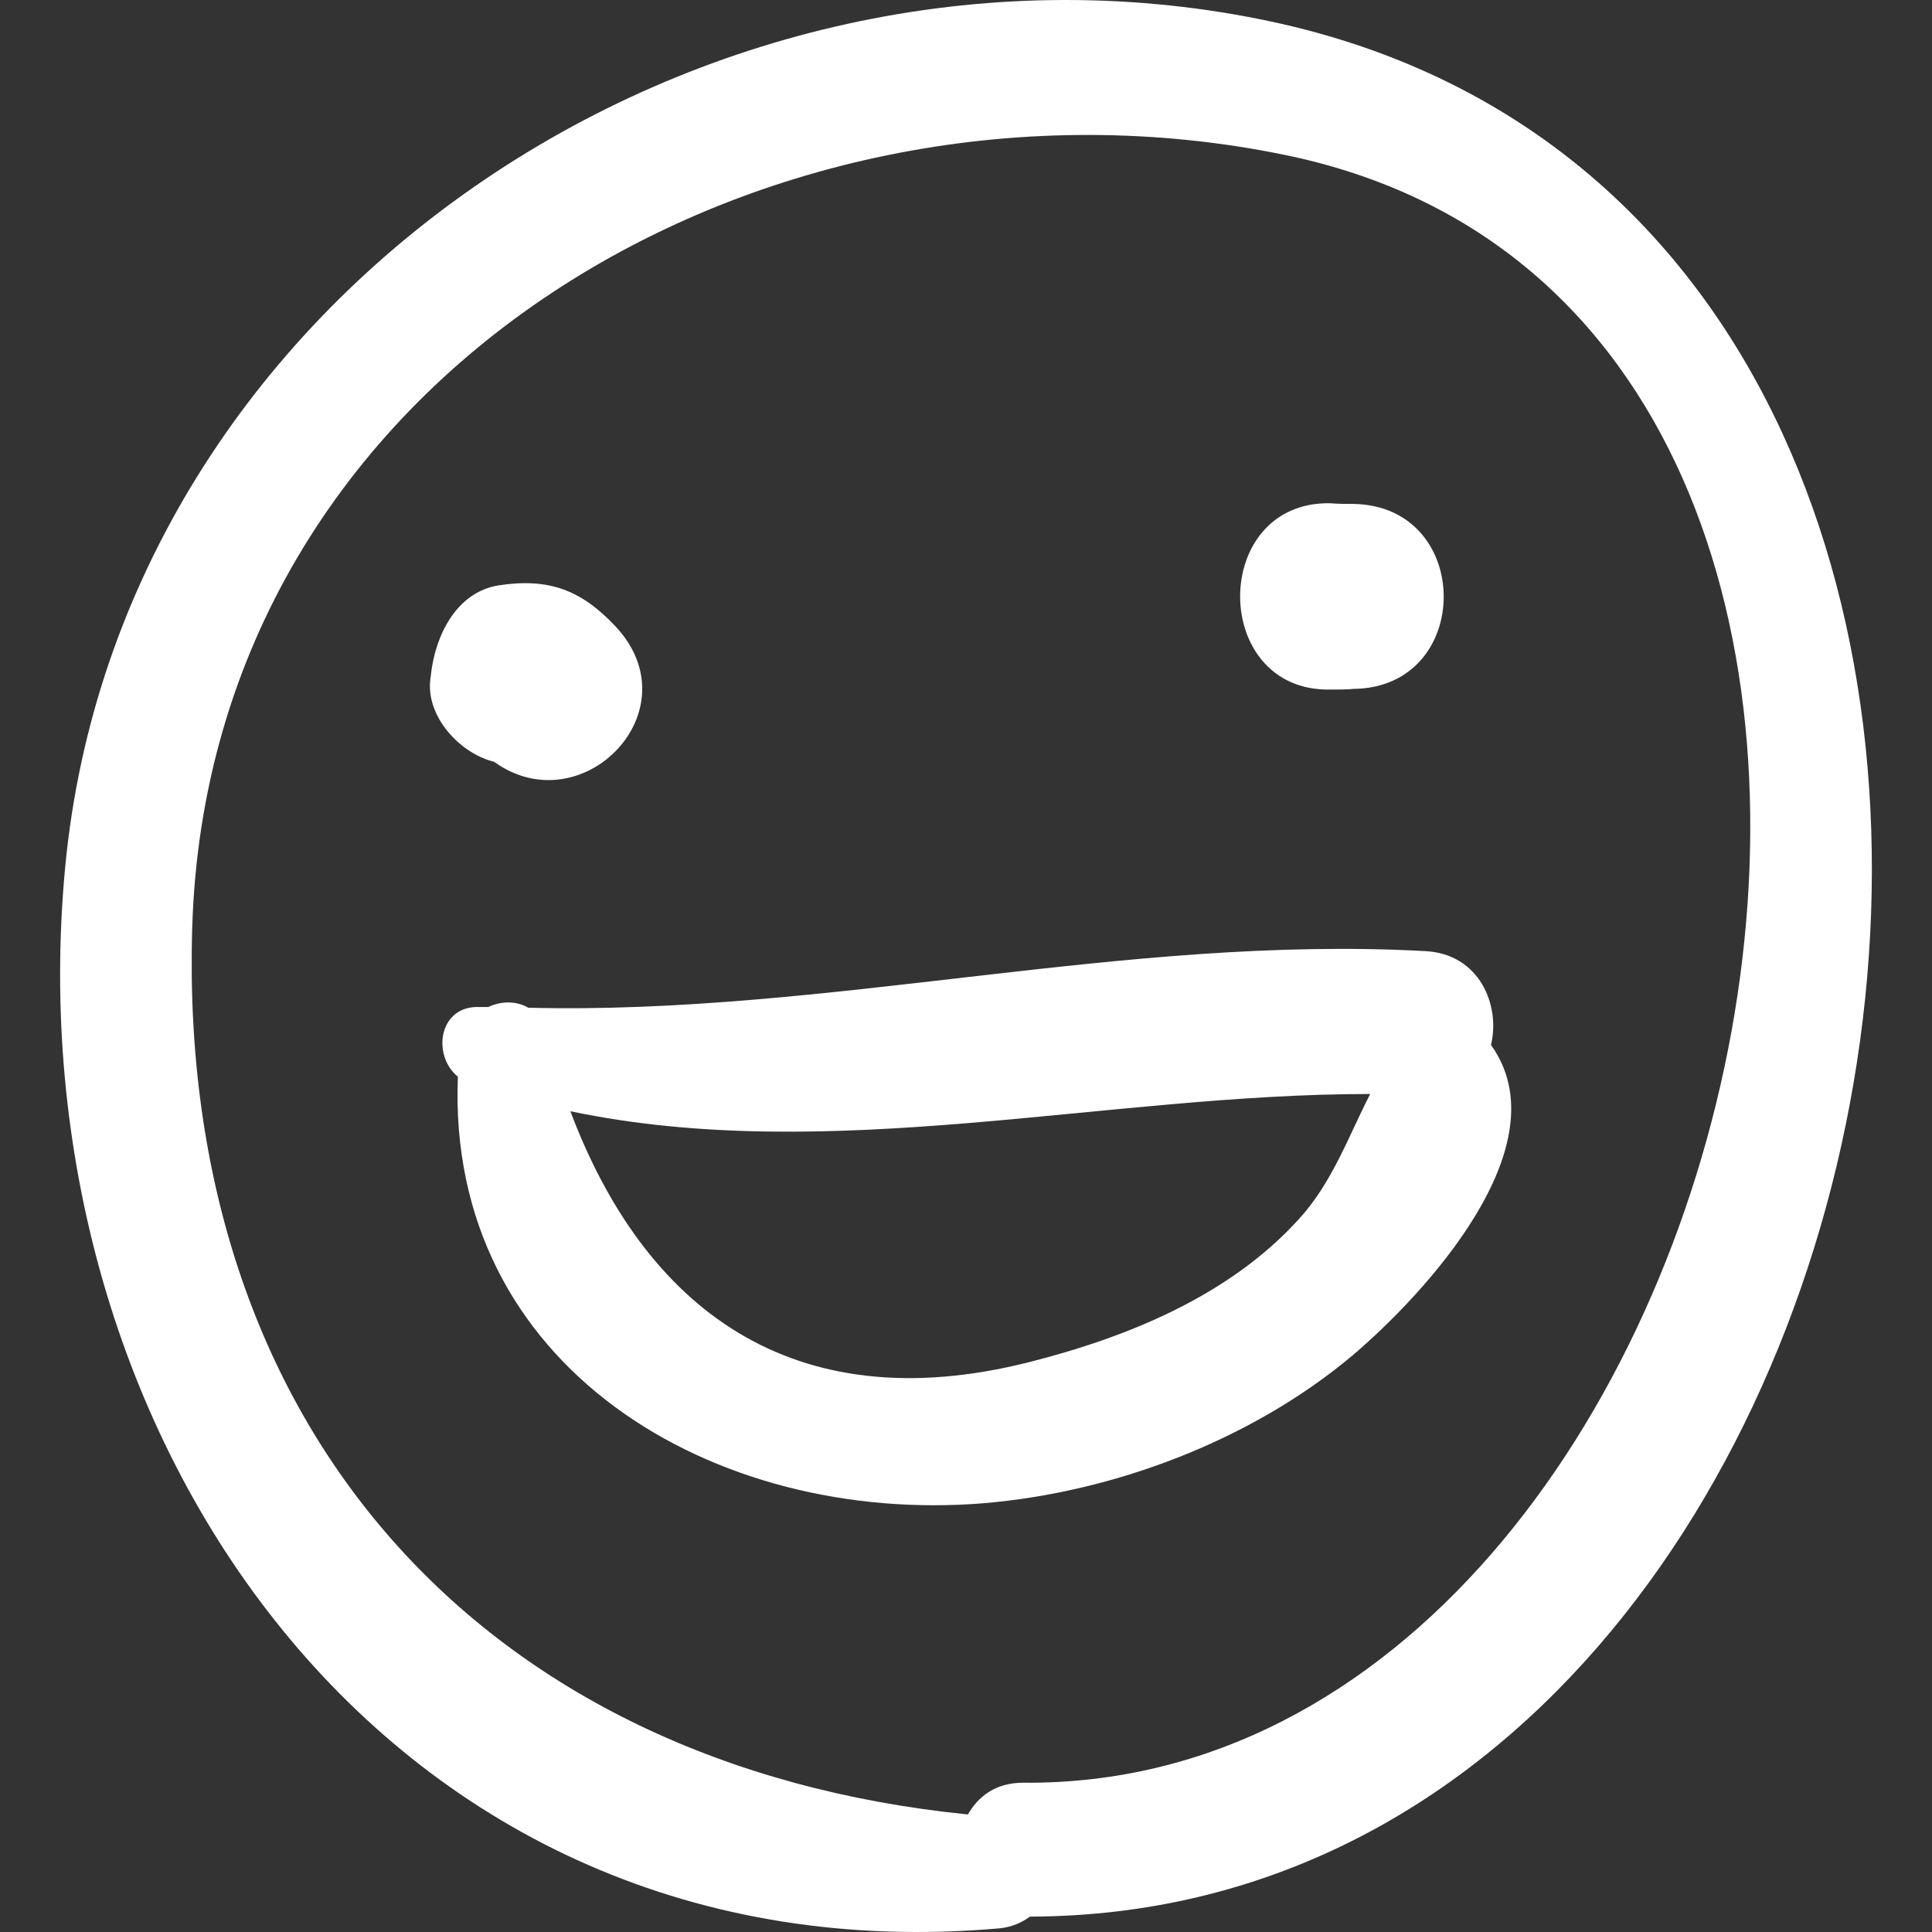 <!DOCTYPE svg PUBLIC "-//W3C//DTD SVG 1.1//EN" "http://www.w3.org/Graphics/SVG/1.1/DTD/svg11.dtd">
<!-- Uploaded to: SVG Repo, www.svgrepo.com, Transformed by: SVG Repo Mixer Tools -->
<svg fill="#ffffff" version="1.1" id="Capa_1" xmlns="http://www.w3.org/2000/svg" xmlns:xlink="http://www.w3.org/1999/xlink" width="800px" height="800px" viewBox="0 0 279.952 279.952" xml:space="preserve">
<rect x="0" y="0" width="279.952" height="279.952" fill="#333333" stroke="none"/>
<g id="SVGRepo_bgCarrier" stroke-width="0"/>
<g id="SVGRepo_tracerCarrier" stroke-linecap="round" stroke-linejoin="round"/>
<g id="SVGRepo_iconCarrier"> <g> <g> <path d="M182.748,2.821c-80.6-16.3-165.399,39.8-173.3,122.8c-7.8,82.3,46.9,161.6,135.4,153.8c1.899-0.2,3.3-0.899,4.399-1.7 C285.148,277.421,322.948,31.121,182.748,2.821z M148.248,258.32c-4,0-6.5,2-8,4.601c-70.4-7.101-114.5-56.101-112.4-128.3 c2.3-81,83.9-127.4,158.199-112.2C300.748,45.821,256.849,259.32,148.248,258.32z"/> <path d="M89.148,90.721c-5-5.3-9.7-7-16.9-5.9c-6.2,1-9.2,7.4-9.8,12.9c0,0.3-0.1,0.5-0.1,0.8c-0.6,5.3,4.2,10.5,9,11.8 c0.3,0.1,0.2,0,0.3,0.1C84.349,119.521,100.648,102.921,89.148,90.721z"/> <path d="M196.148,73.021c-1.101,0-2.3,0-3.4-0.1c-17.399-0.3-17.399,27.3,0,27c1.101,0,2.3,0,3.4-0.1 C213.548,99.621,213.548,73.321,196.148,73.021z"/> <path d="M216.048,151.421C215.948,151.421,215.948,151.421,216.048,151.421c1.4-5.8-1.699-13.2-9.5-13.6 c-43.6-2.4-86.5,9.3-130,8.201c-1.7-1-3.9-1-5.8-0.101c-0.4,0-0.8,0-1.2,0c-6-0.3-7,7-3.2,10.101c-1.7,42,37,65,76.199,61.799 c18.9-1.6,38.7-9.1,53.301-21.299C206.248,187.721,226.548,166.021,216.048,151.421z M188.148,176.721 c-10.101,11.1-24.9,17.1-39.2,20.7c-34.3,8.601-55.6-8-66.3-36.399c37.7,7.899,77.5-2.5,115.899-2.5 C195.448,164.521,193.048,171.421,188.148,176.721z"/> </g> </g> </g>
</svg>